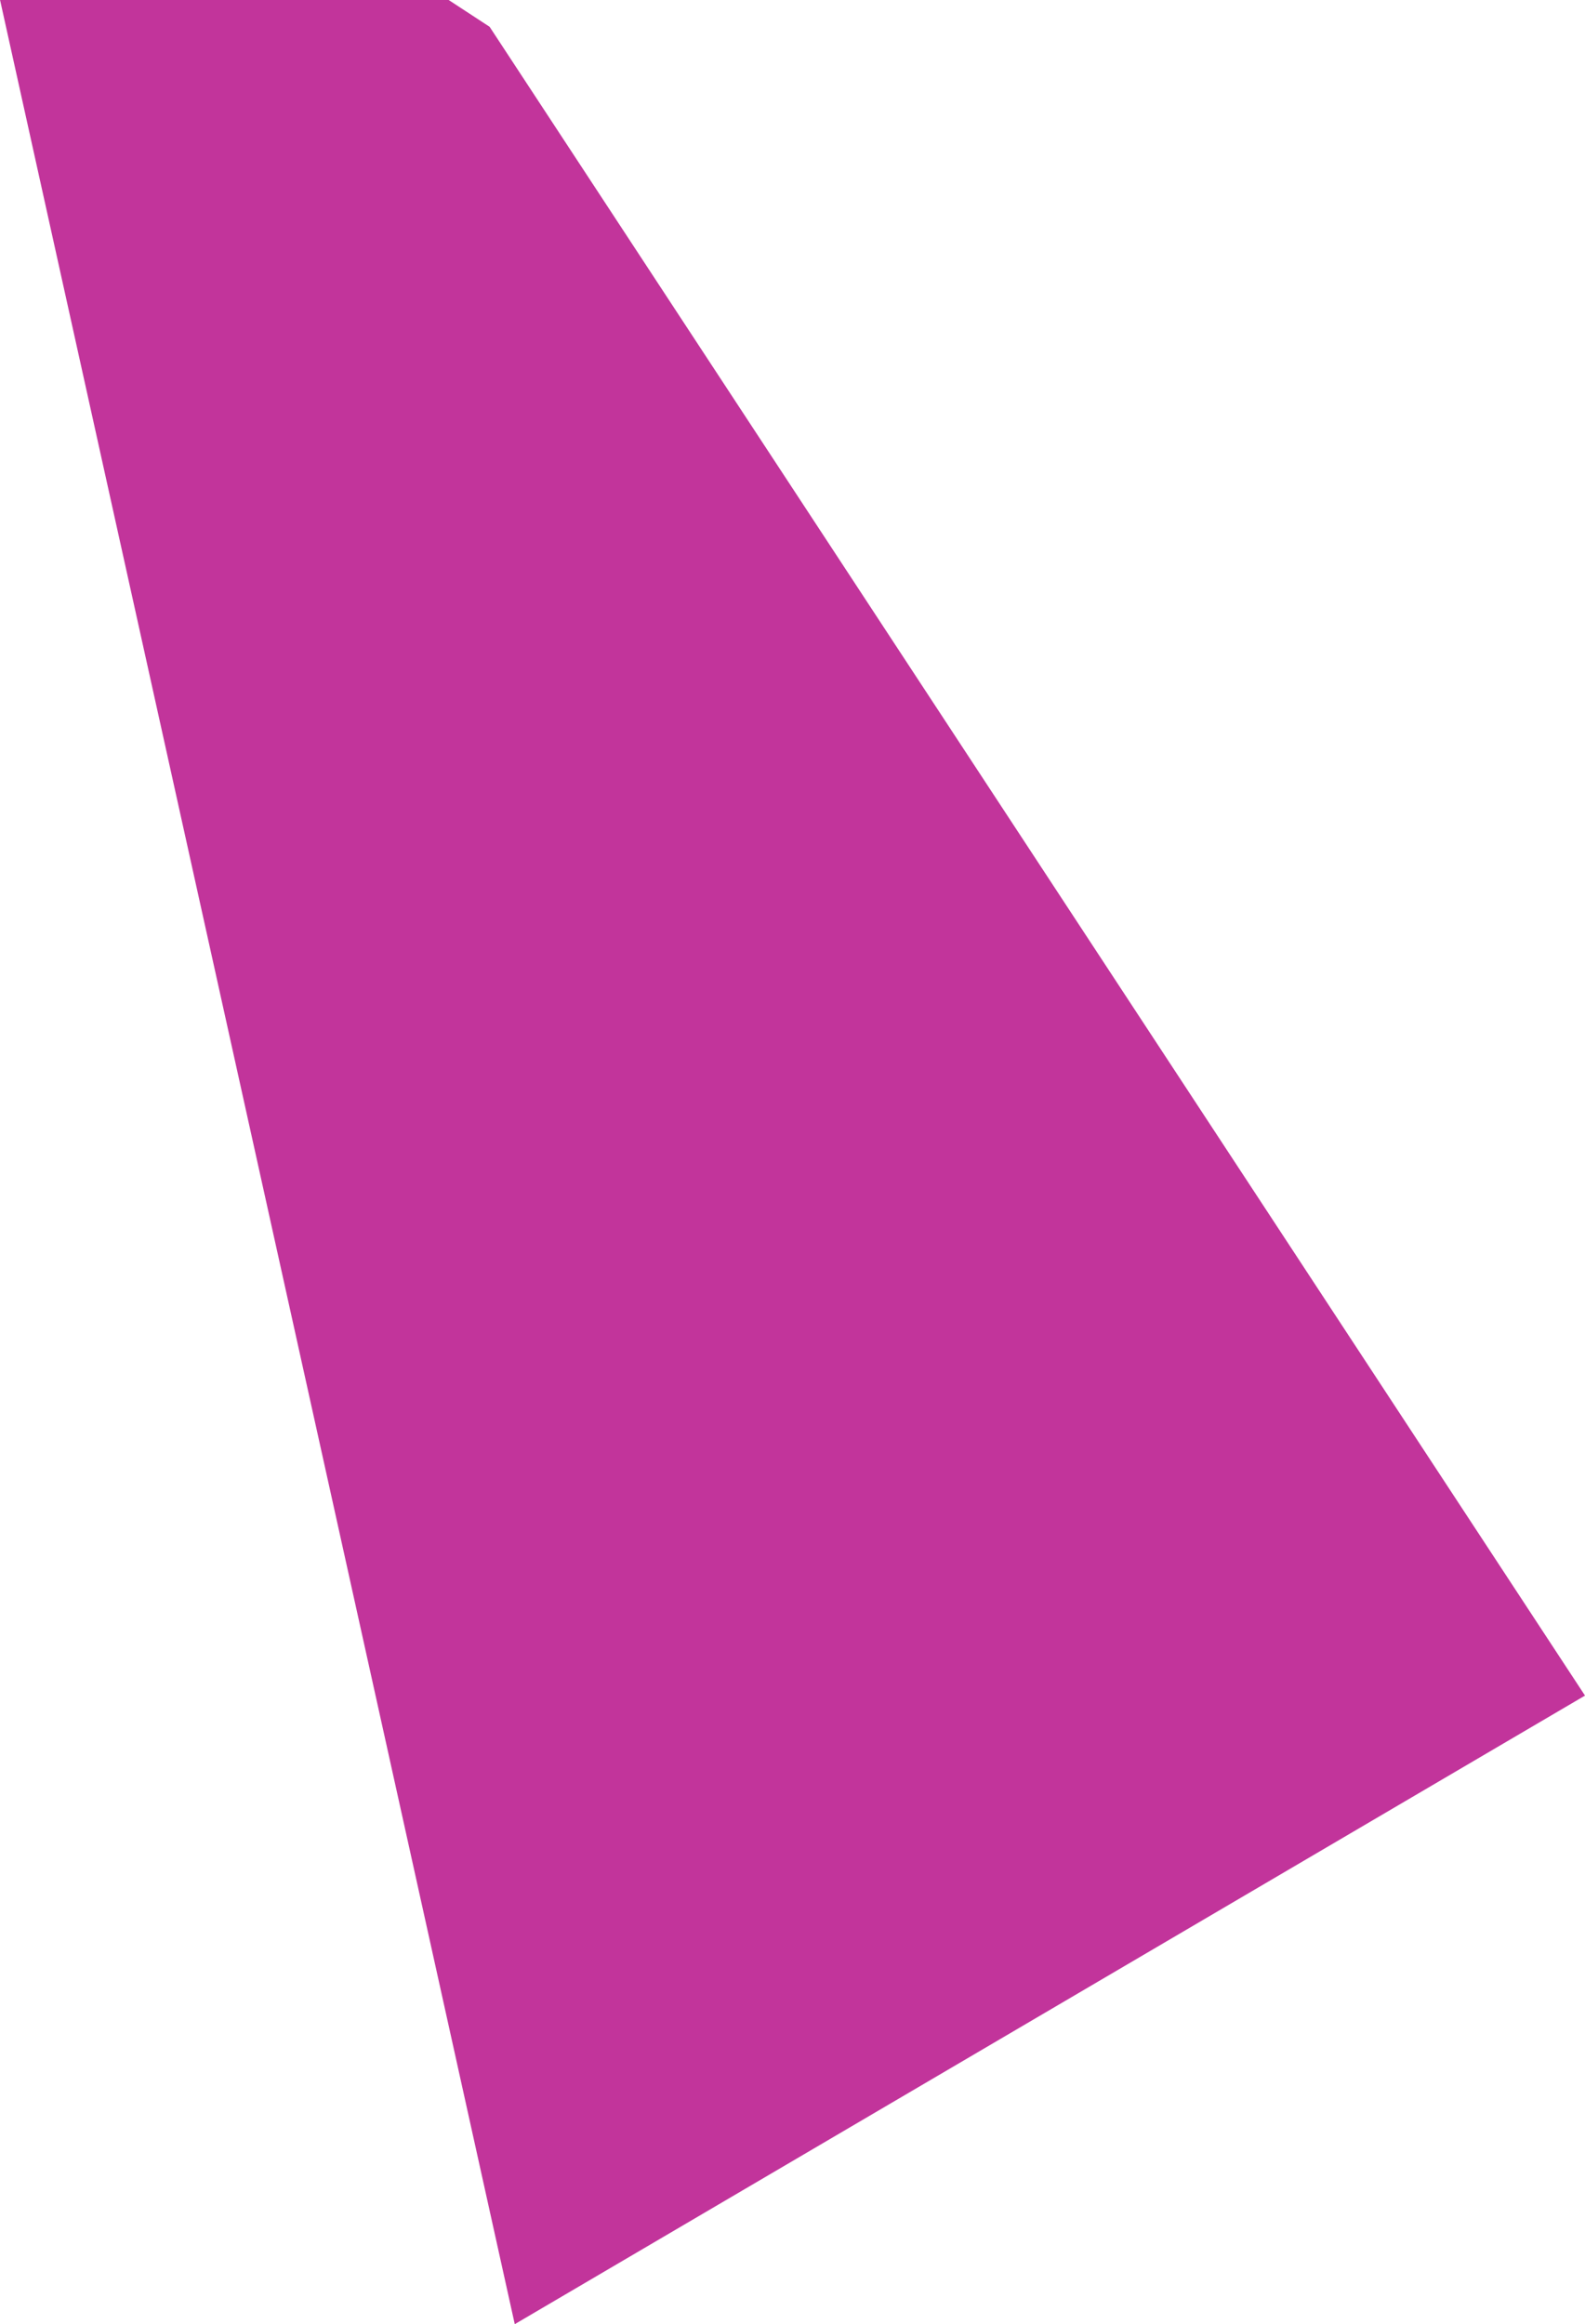 <svg xmlns="http://www.w3.org/2000/svg" width="53.016" height="77.71" viewBox="0 0 53.016 77.71"><path d="M872.549,55.952,835.91.158l-1.376-.9h-15l17.217,77.71Z" transform="translate(-819.533 0.738)" fill="#c2349b"/></svg>